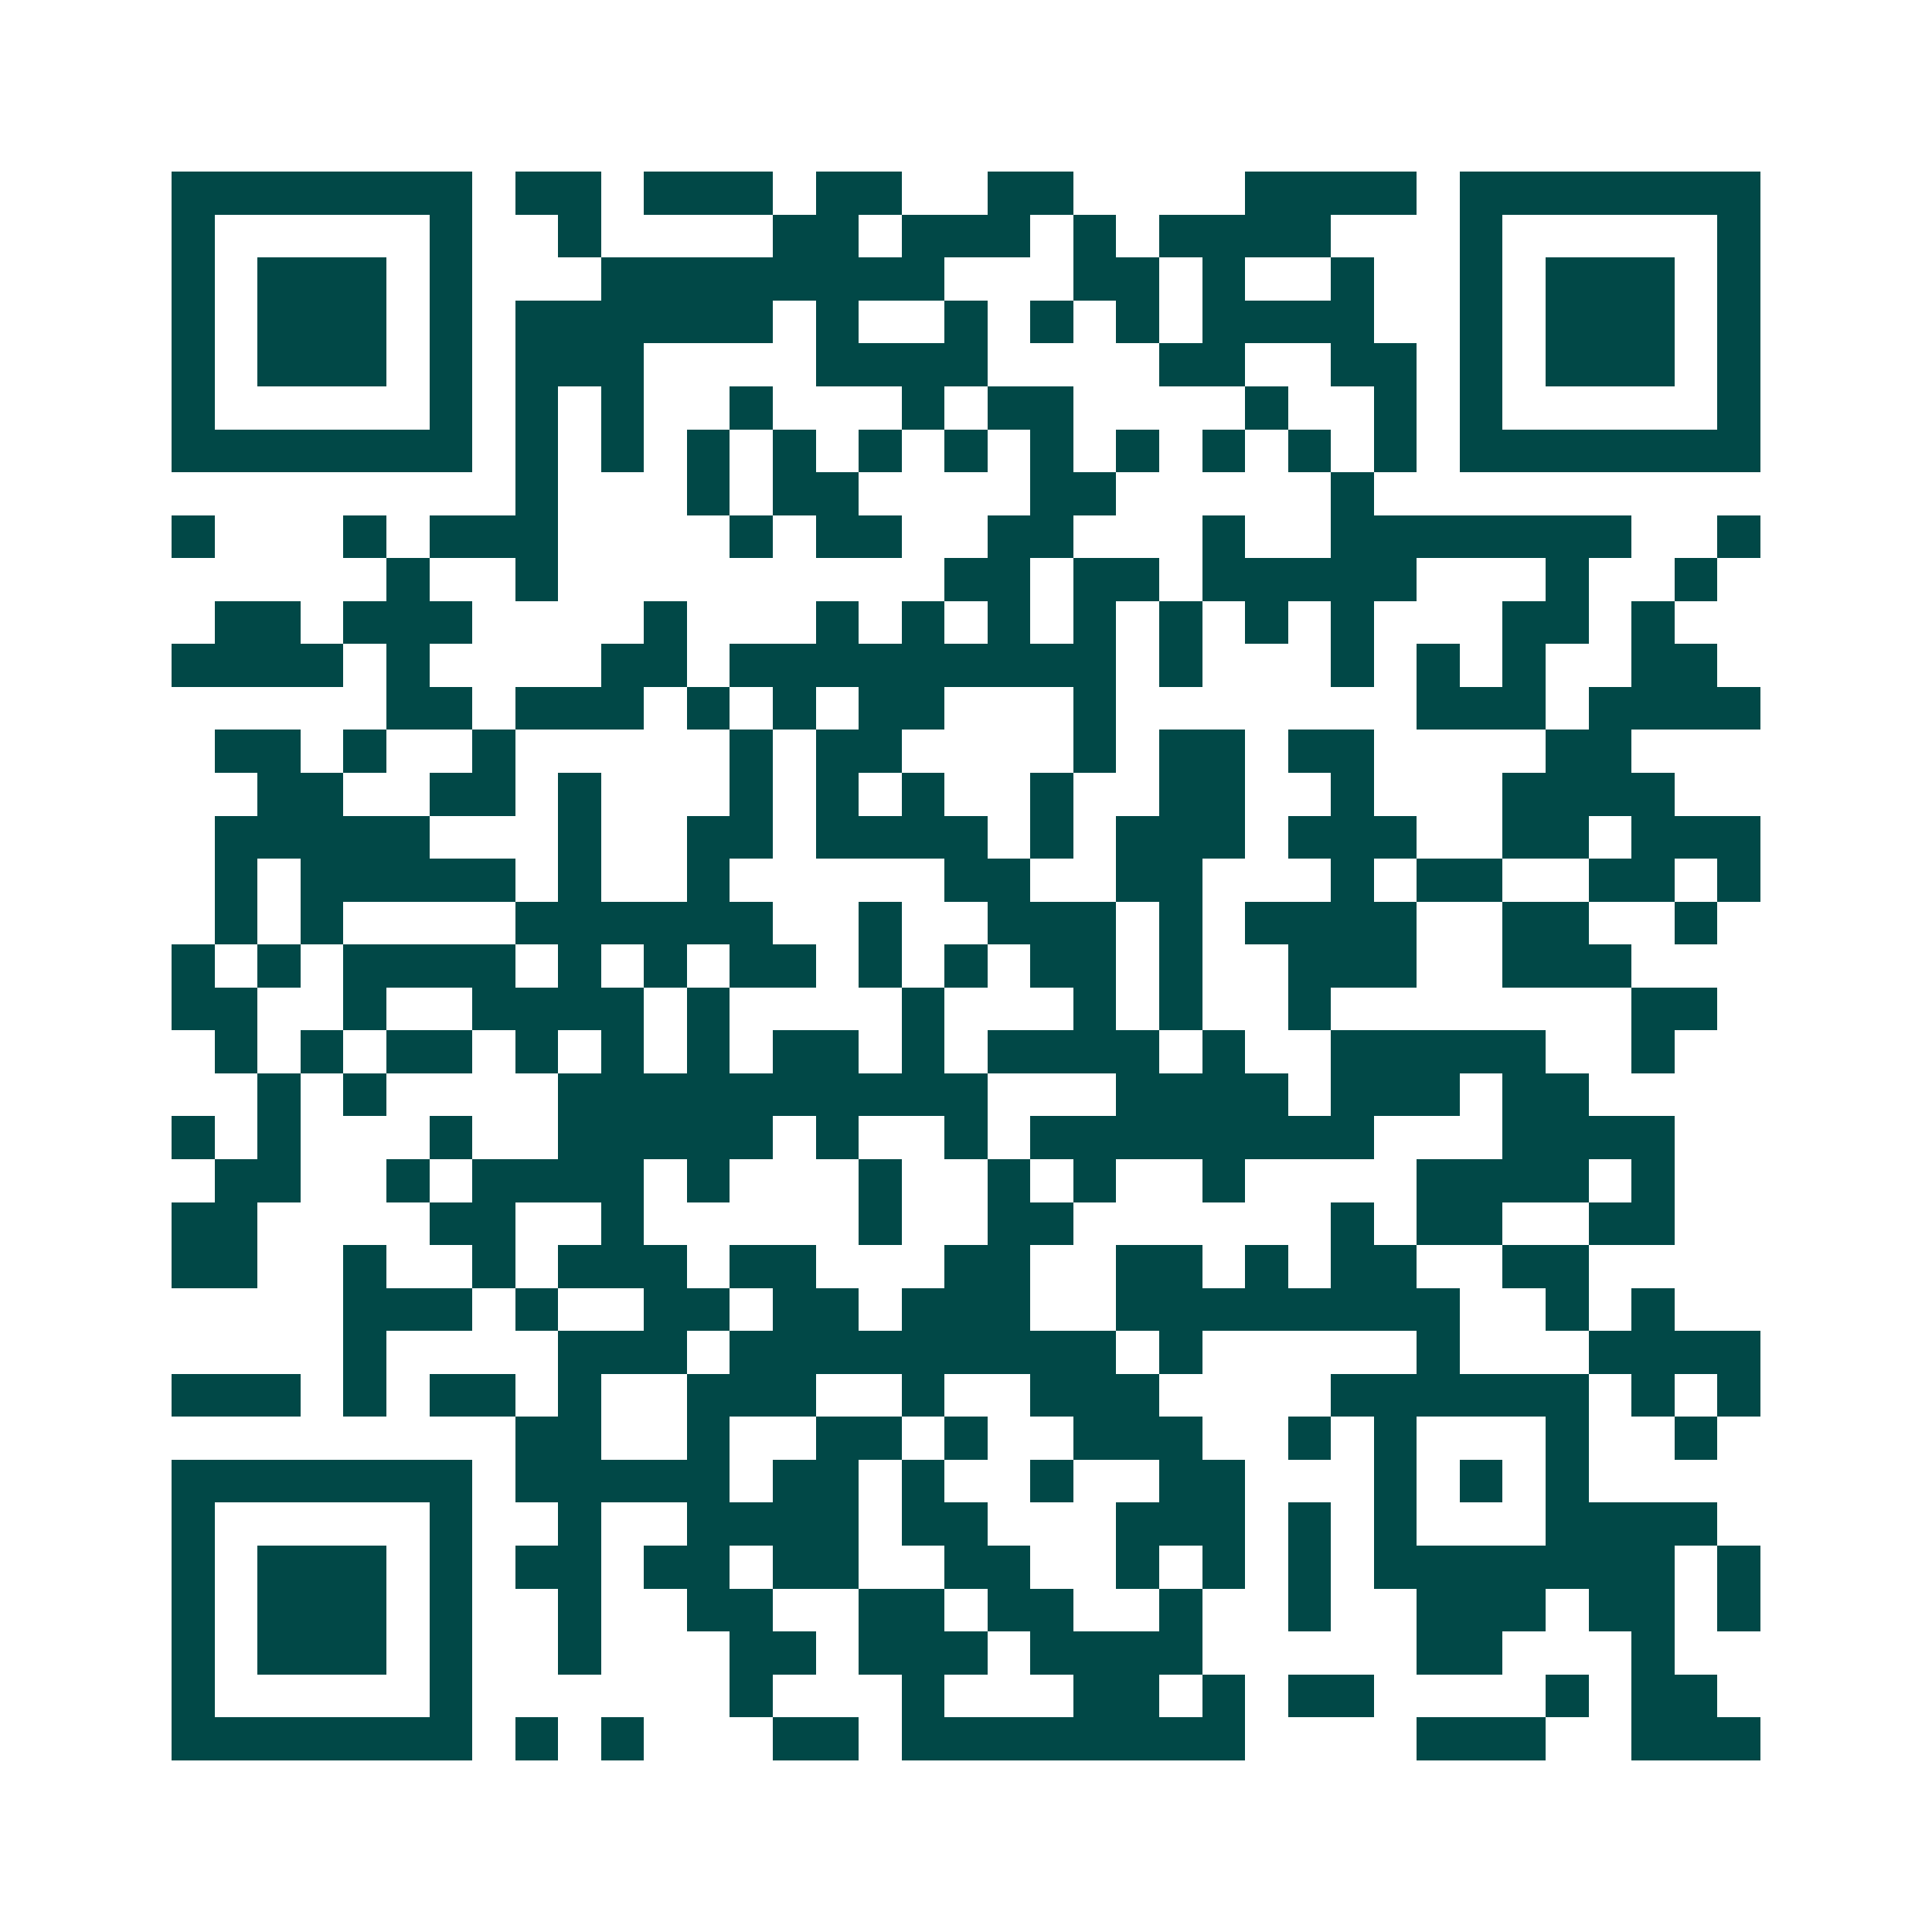 <svg xmlns="http://www.w3.org/2000/svg" width="200" height="200" viewBox="0 0 45 45" shape-rendering="crispEdges"><path fill="#ffffff" d="M0 0h45v45H0z"/><path stroke="#014847" d="M4 4.5h7m1 0h2m1 0h3m1 0h2m2 0h2m4 0h4m1 0h7M4 5.5h1m5 0h1m2 0h1m4 0h2m1 0h3m1 0h1m1 0h4m3 0h1m5 0h1M4 6.5h1m1 0h3m1 0h1m3 0h8m3 0h2m1 0h1m2 0h1m2 0h1m1 0h3m1 0h1M4 7.5h1m1 0h3m1 0h1m1 0h6m1 0h1m2 0h1m1 0h1m1 0h1m1 0h4m2 0h1m1 0h3m1 0h1M4 8.5h1m1 0h3m1 0h1m1 0h3m4 0h4m4 0h2m2 0h2m1 0h1m1 0h3m1 0h1M4 9.5h1m5 0h1m1 0h1m1 0h1m2 0h1m3 0h1m1 0h2m4 0h1m2 0h1m1 0h1m5 0h1M4 10.5h7m1 0h1m1 0h1m1 0h1m1 0h1m1 0h1m1 0h1m1 0h1m1 0h1m1 0h1m1 0h1m1 0h1m1 0h7M12 11.5h1m3 0h1m1 0h2m4 0h2m5 0h1M4 12.5h1m3 0h1m1 0h3m4 0h1m1 0h2m2 0h2m3 0h1m2 0h7m2 0h1M9 13.5h1m2 0h1m9 0h2m1 0h2m1 0h5m3 0h1m2 0h1M5 14.5h2m1 0h3m4 0h1m3 0h1m1 0h1m1 0h1m1 0h1m1 0h1m1 0h1m1 0h1m3 0h2m1 0h1M4 15.5h4m1 0h1m4 0h2m1 0h9m1 0h1m3 0h1m1 0h1m1 0h1m2 0h2M9 16.5h2m1 0h3m1 0h1m1 0h1m1 0h2m3 0h1m7 0h3m1 0h4M5 17.5h2m1 0h1m2 0h1m5 0h1m1 0h2m4 0h1m1 0h2m1 0h2m4 0h2M6 18.5h2m2 0h2m1 0h1m3 0h1m1 0h1m1 0h1m2 0h1m2 0h2m2 0h1m3 0h4M5 19.5h5m3 0h1m2 0h2m1 0h4m1 0h1m1 0h3m1 0h3m2 0h2m1 0h3M5 20.5h1m1 0h5m1 0h1m2 0h1m5 0h2m2 0h2m3 0h1m1 0h2m2 0h2m1 0h1M5 21.5h1m1 0h1m4 0h6m2 0h1m2 0h3m1 0h1m1 0h4m2 0h2m2 0h1M4 22.5h1m1 0h1m1 0h4m1 0h1m1 0h1m1 0h2m1 0h1m1 0h1m1 0h2m1 0h1m2 0h3m2 0h3M4 23.5h2m2 0h1m2 0h4m1 0h1m4 0h1m3 0h1m1 0h1m2 0h1m7 0h2M5 24.5h1m1 0h1m1 0h2m1 0h1m1 0h1m1 0h1m1 0h2m1 0h1m1 0h4m1 0h1m2 0h5m2 0h1M6 25.5h1m1 0h1m4 0h10m3 0h4m1 0h3m1 0h2M4 26.5h1m1 0h1m3 0h1m2 0h5m1 0h1m2 0h1m1 0h8m3 0h4M5 27.5h2m2 0h1m1 0h4m1 0h1m3 0h1m2 0h1m1 0h1m2 0h1m4 0h4m1 0h1M4 28.5h2m4 0h2m2 0h1m5 0h1m2 0h2m6 0h1m1 0h2m2 0h2M4 29.5h2m2 0h1m2 0h1m1 0h3m1 0h2m3 0h2m2 0h2m1 0h1m1 0h2m2 0h2M8 30.5h3m1 0h1m2 0h2m1 0h2m1 0h3m2 0h8m2 0h1m1 0h1M8 31.5h1m4 0h3m1 0h9m1 0h1m5 0h1m3 0h4M4 32.5h3m1 0h1m1 0h2m1 0h1m2 0h3m2 0h1m2 0h3m4 0h6m1 0h1m1 0h1M12 33.5h2m2 0h1m2 0h2m1 0h1m2 0h3m2 0h1m1 0h1m3 0h1m2 0h1M4 34.5h7m1 0h5m1 0h2m1 0h1m2 0h1m2 0h2m3 0h1m1 0h1m1 0h1M4 35.5h1m5 0h1m2 0h1m2 0h4m1 0h2m3 0h3m1 0h1m1 0h1m3 0h4M4 36.5h1m1 0h3m1 0h1m1 0h2m1 0h2m1 0h2m2 0h2m2 0h1m1 0h1m1 0h1m1 0h7m1 0h1M4 37.5h1m1 0h3m1 0h1m2 0h1m2 0h2m2 0h2m1 0h2m2 0h1m2 0h1m2 0h3m1 0h2m1 0h1M4 38.5h1m1 0h3m1 0h1m2 0h1m3 0h2m1 0h3m1 0h4m5 0h2m3 0h1M4 39.5h1m5 0h1m6 0h1m3 0h1m3 0h2m1 0h1m1 0h2m4 0h1m1 0h2M4 40.5h7m1 0h1m1 0h1m3 0h2m1 0h8m4 0h3m2 0h3"/></svg>
